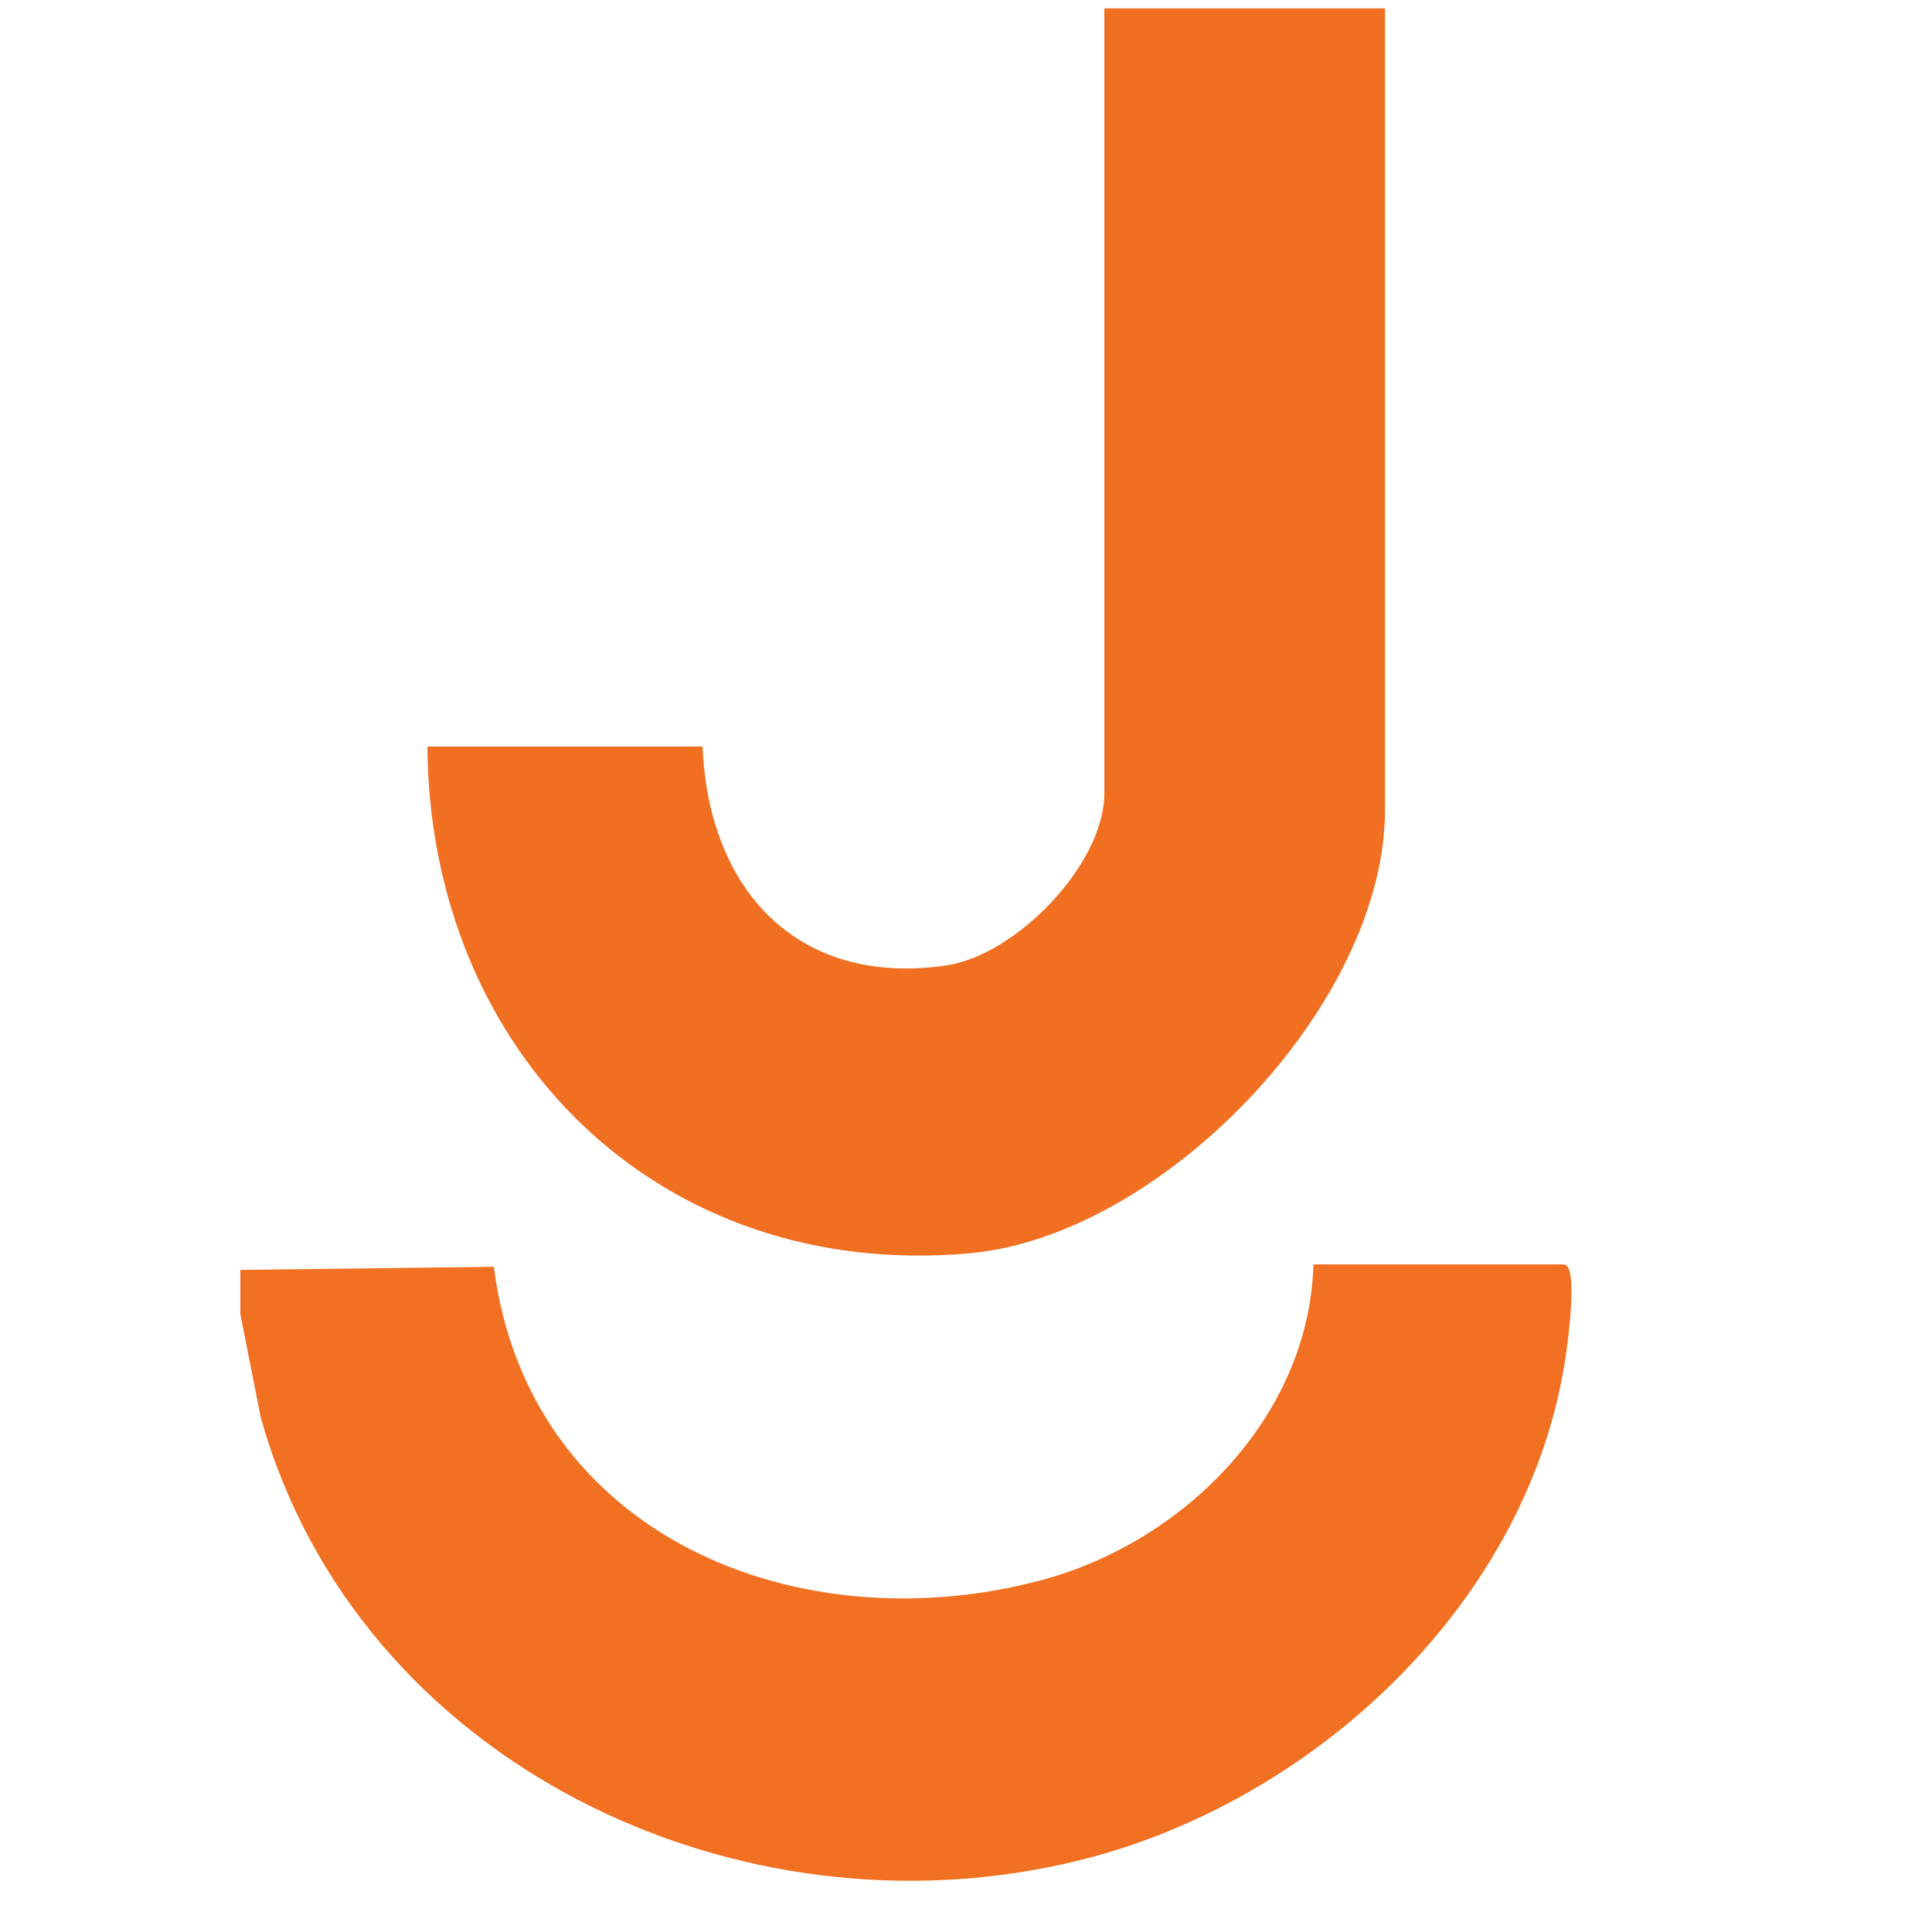 <?xml version="1.0" encoding="UTF-8"?><svg id="Layer_1" xmlns="http://www.w3.org/2000/svg" viewBox="0 0 991.298 985.99"><path d="M123.297,651.571l130.081-1.603c17.673,138.317,156.601,194.318,281.508,160.632,72.551-19.566,136.804-83.672,139.038-161.856h128.48c7.542,0,1.969,40.041,1.07,46.298-18.139,126.227-128.572,229.326-249.197,259.341-174.64,43.455-370.697-49.272-420.482-227.109l-10.498-53.09v-22.613Z" style="fill:#f17022;"/><path d="M710.633,4.272v411.275c0,99.994-114.371,218.684-213.236,227.499-159.638,14.234-277.011-103.18-278.093-260.005h141.186c2.976,73.273,48.478,123.396,124.92,112.328,35.865-5.193,81.213-51.874,81.213-88.302V4.272h144.01Z" style="fill:#f06f21;"/></svg>